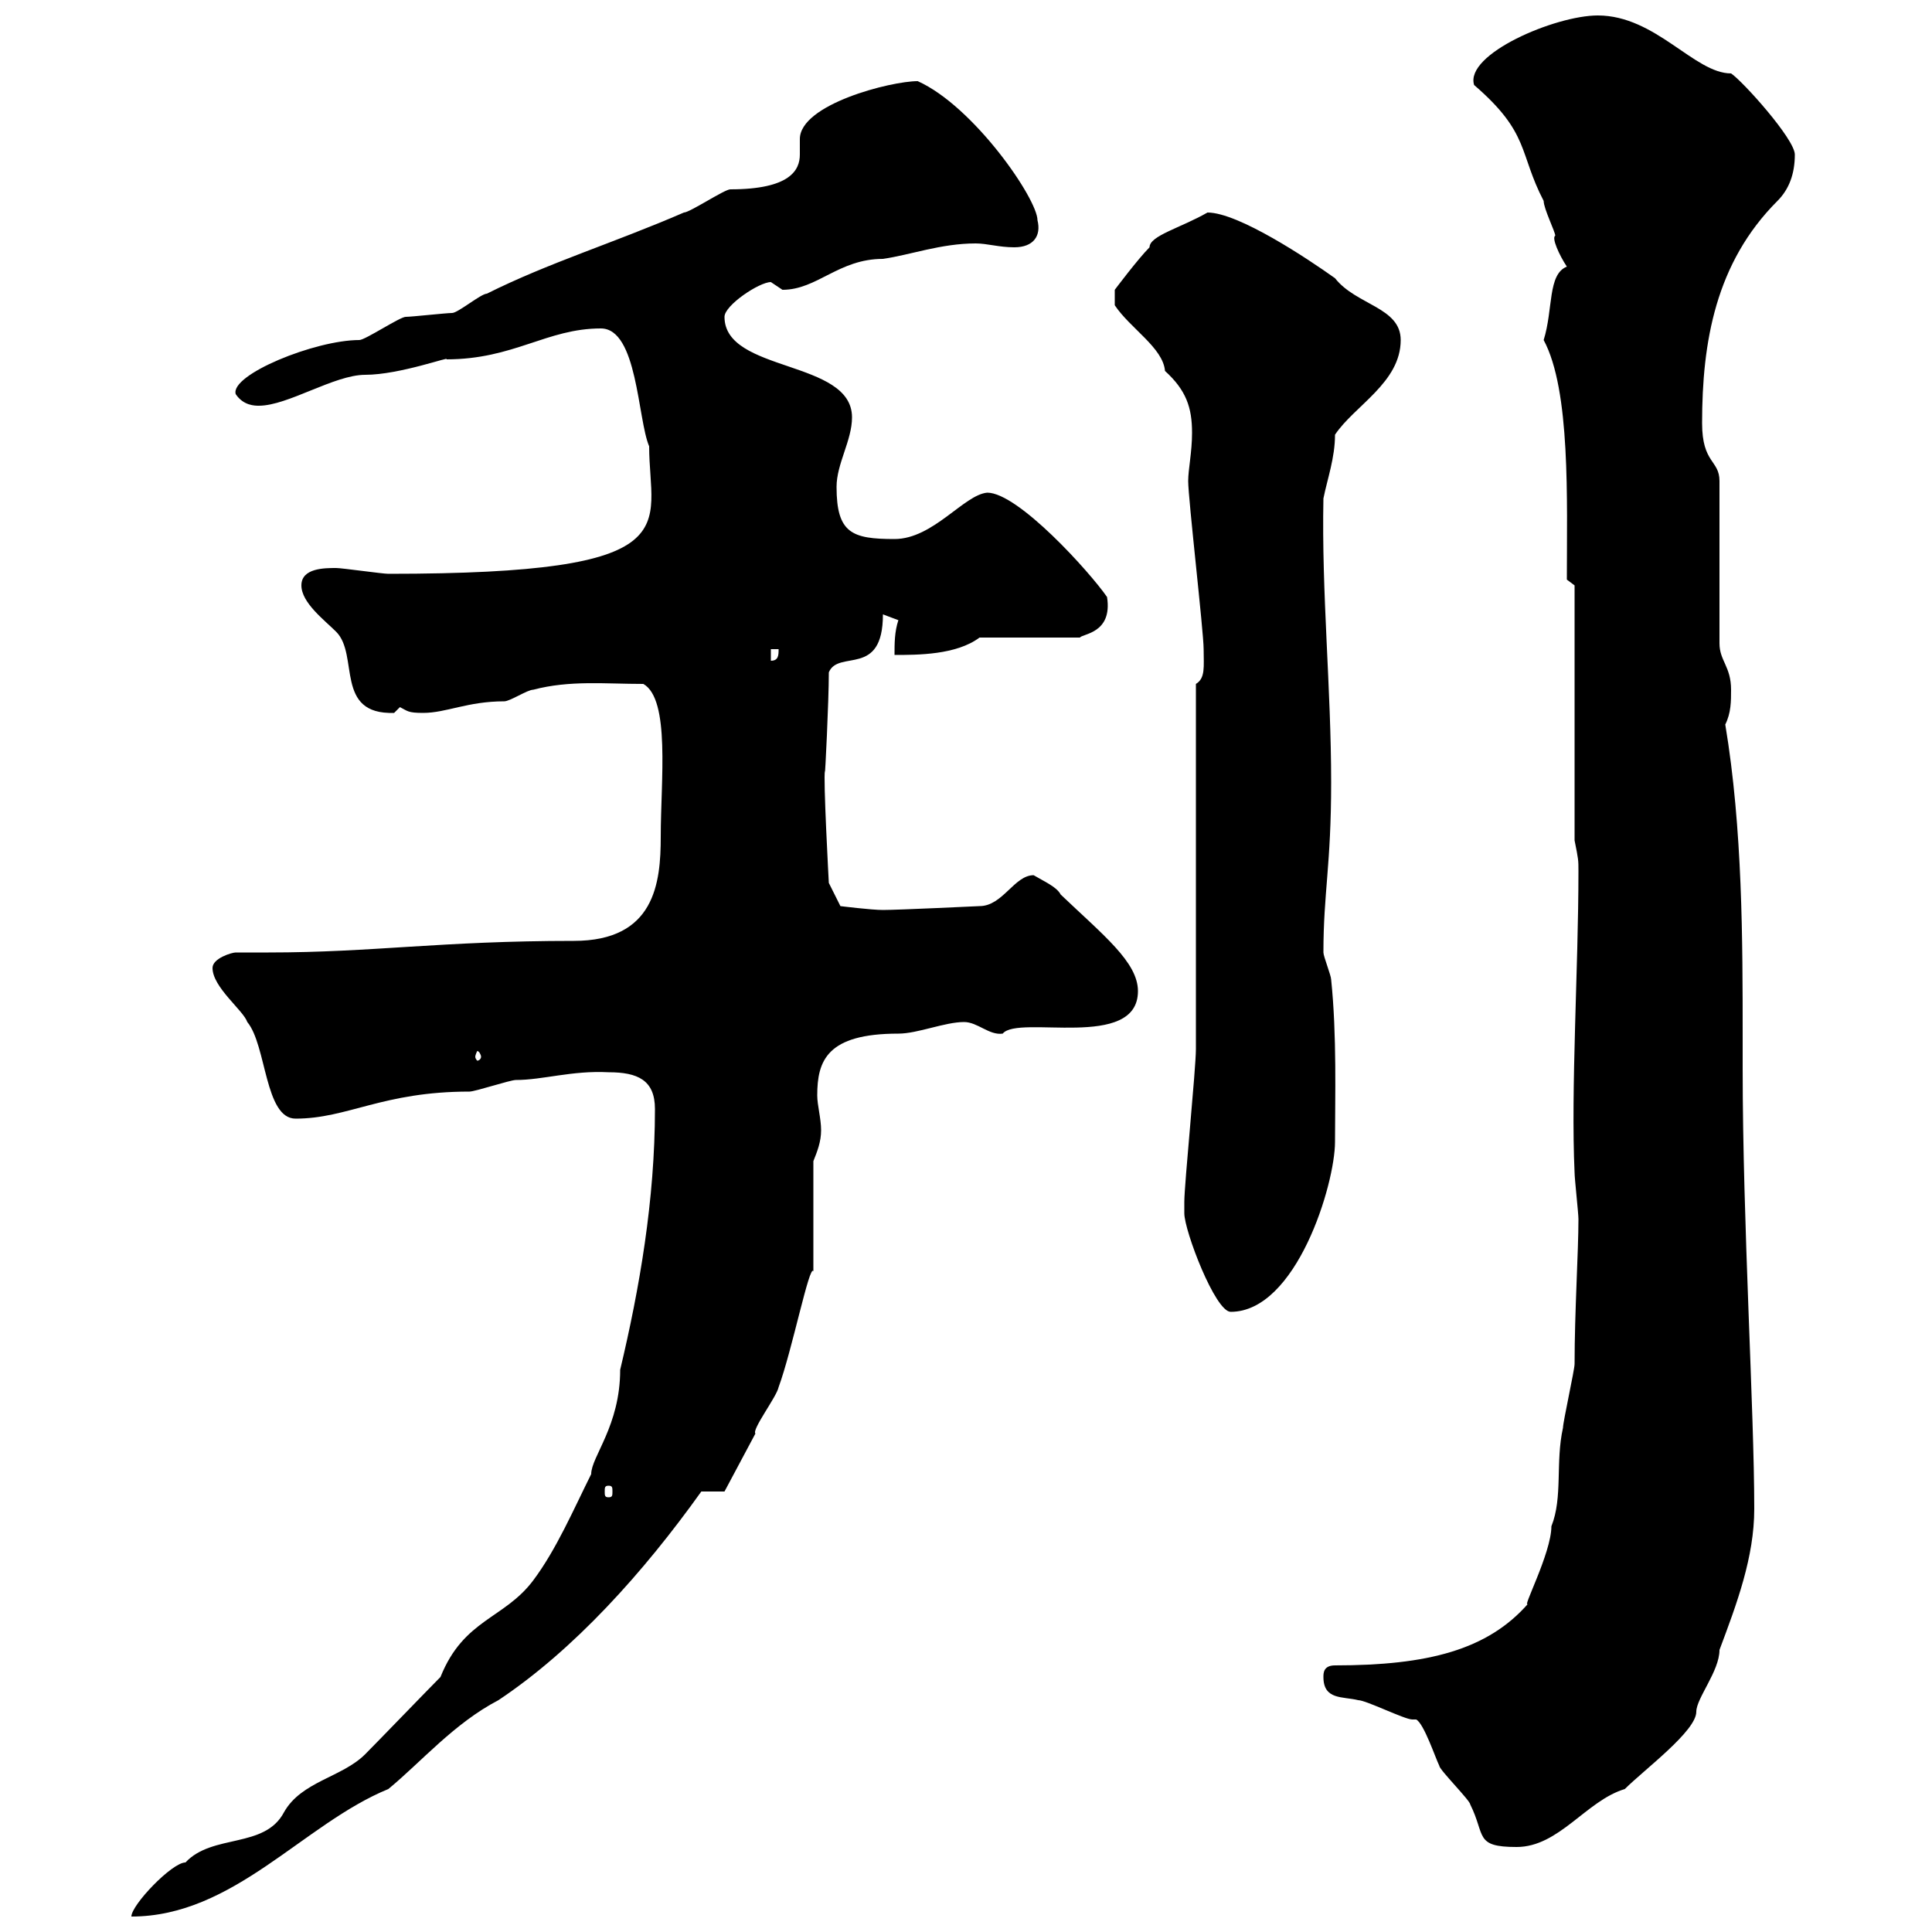 <svg xmlns="http://www.w3.org/2000/svg" xmlns:xlink="http://www.w3.org/1999/xlink" width="300" height="300"><path d="M68.40 260.40C66.60 262.20 58.50 270.60 56.70 272.40C53.10 276 46.80 276.60 44.10 281.40C41.10 287.10 33 284.70 28.80 289.20C26.70 289.20 20.40 295.80 20.40 297.60C36.30 297.60 47.10 283.20 60.30 277.80C65.40 273.60 70.50 267.60 77.40 264C89.10 256.20 99.90 244.20 108.90 231.60C109.80 231.60 111.60 231.60 112.50 231.60L117.30 222.60C116.70 222 120.60 216.90 120.90 215.40C123 209.70 125.70 196.20 126.30 197.40L126.30 180.30C126.90 178.80 127.50 177.30 127.50 175.50C127.50 173.70 126.90 171.60 126.90 170.10C126.90 164.70 128.40 160.50 139.50 160.50C142.50 160.50 146.70 158.70 149.70 158.70C151.80 158.70 153.60 160.80 155.70 160.50C158.10 157.50 176.70 163.20 176.70 153.90C176.70 149.40 171.30 145.20 164.70 138.90C164.10 137.70 162 136.80 160.50 135.90C157.50 135.90 155.70 140.70 152.10 140.70C152.10 140.70 139.50 141.30 137.10 141.30C135.30 141.30 130.50 140.70 130.50 140.70L128.70 137.10C128.70 137.10 127.80 120.60 128.10 119.70C128.10 120.90 128.70 108.90 128.70 104.40C130.20 100.80 137.10 105.30 137.10 95.40L139.50 96.30C138.90 98.10 138.90 99.90 138.90 101.70C142.50 101.70 148.50 101.70 152.10 99L167.70 99C168 98.40 172.80 98.40 171.90 92.70C169.20 88.80 158.10 76.50 153.30 76.50C149.70 76.80 144.90 83.70 138.90 83.70C132.30 83.70 129.90 82.80 129.90 75.60C129.90 72 132.30 68.40 132.30 64.80C132.30 55.80 112.50 57.90 112.50 49.20C112.50 47.40 117.90 43.80 119.70 43.80C119.70 43.80 121.50 45 121.50 45C126.90 45 130.20 40.20 137.10 40.20C141.30 39.60 146.10 37.80 151.50 37.80C153.30 37.80 155.10 38.40 157.50 38.40C160.50 38.40 161.70 36.60 161.10 34.20C161.10 30.90 151.20 16.50 142.50 12.60C138.30 12.60 124.20 16.20 124.20 21.60C124.20 22.20 124.20 23.40 124.20 24C124.20 26.40 122.70 29.40 113.40 29.40C112.50 29.40 107.10 33 106.20 33C95.10 37.80 85.20 40.80 75.60 45.60C74.70 45.60 71.10 48.60 70.20 48.60C69.30 48.60 63.90 49.20 63 49.20C62.10 49.20 56.70 52.80 55.80 52.80C48.90 52.80 35.70 58.20 36.60 61.20C37.80 63 39.60 63 40.20 63C44.70 63 51.90 58.20 56.70 58.20C62.10 58.20 70.20 55.20 69.30 55.80C79.80 55.80 84.90 51 93.30 51C99 51 99 65.10 100.80 69.30C100.80 81.90 107.70 89.10 60.30 89.10C59.40 89.10 53.10 88.20 52.20 88.20C50.40 88.20 46.80 88.20 46.80 90.90C46.80 93.60 50.40 96.30 52.20 98.10C55.80 101.70 51.90 111 61.20 110.70C61.20 110.70 62.10 109.80 62.10 109.80C63.30 110.40 63.30 110.70 65.70 110.70C69.30 110.70 72.60 108.90 78.30 108.90C79.20 108.90 81.90 107.10 82.80 107.10C88.50 105.60 93.90 106.20 99.90 106.20C104.10 108.60 102.60 121.20 102.60 129.90C102.60 137.10 101.70 146.10 89.10 146.10C68.40 146.10 57.90 147.90 41.70 147.90C39.90 147.90 38.40 147.90 36.60 147.90C36 147.90 33 148.80 33 150.30C33 153.30 37.80 156.90 38.40 158.70C41.40 162.30 41.10 173.70 45.90 173.70C54 173.70 59.40 169.50 72.90 169.50C73.80 169.50 79.20 167.70 80.10 167.70C84.30 167.70 88.80 166.20 94.50 166.50C99 166.50 101.70 167.70 101.70 172.20C101.70 186.30 99.30 200.10 96.30 212.70C96.30 221.40 91.80 226.20 91.80 228.90C89.10 234.30 86.40 240.60 82.80 245.40C78.30 251.40 72 251.40 68.40 260.40ZM219.90 267C221.10 267.60 222.90 273 223.50 274.20C223.50 274.80 228.30 279.60 228.30 280.20C230.70 285 228.90 286.80 235.50 286.80C242.10 286.80 246.30 279.60 252.30 277.80C255.30 274.80 263.40 268.80 263.40 265.80C263.40 263.70 267 259.50 267 256.20C269.70 249 272.40 241.80 272.40 234.30C272.40 219 270.60 189.90 270.60 165.90L270.60 161.10C270.60 146.10 270.60 128.70 267.90 112.50C268.80 110.70 268.80 108.90 268.80 107.10C268.80 103.50 267 102.60 267 99.90L267 74.70C267 71.40 264.30 72 264.30 65.70C264.30 53.10 266.40 40.80 276 31.20C277.80 29.40 278.70 27 278.70 24C278.70 21.60 270.60 12.60 268.80 11.40C263.10 11.40 257.10 2.40 248.10 2.40C241.50 2.40 227.40 8.40 228.90 13.20C237.60 20.70 235.80 23.70 239.70 31.20C239.70 32.40 241.50 36 241.50 36.60C240.90 36.90 242.10 39.60 243.30 41.40C240.30 42.60 241.20 48 239.70 52.80C243.90 60.60 243.30 77.70 243.30 90L244.50 90.90L244.50 130.50C245.10 133.50 245.10 133.50 245.10 135.30C245.10 150.30 243.90 169.20 244.50 182.10C244.50 183 245.10 188.40 245.10 189.30C245.10 194.40 244.50 203.70 244.50 211.80C244.50 212.70 242.70 220.80 242.70 221.70C241.50 227.10 242.70 232.50 240.90 237C240.90 241.20 236.10 250.20 237.30 249C231 256.20 221.70 258.60 207.30 258.60C205.50 258.60 205.50 259.80 205.50 260.40C205.50 264 208.50 263.40 210.90 264C212.10 264 218.10 267 219.30 267C219.30 267 219.90 267 219.90 267ZM94.50 230.70C95.10 230.70 95.10 231 95.10 231.60C95.10 232.20 95.10 232.50 94.50 232.50C93.90 232.50 93.90 232.20 93.90 231.60C93.90 231 93.90 230.70 94.50 230.70ZM183.90 188.40C183.90 191.10 188.70 203.70 191.10 203.70C201.30 203.70 207.30 183.90 207.30 177.30C207.30 170.40 207.60 160.80 206.70 152.10C206.70 151.50 205.50 148.50 205.50 147.90C205.50 138.60 206.70 134.40 206.70 121.50C206.70 106.80 205.20 92.10 205.50 77.40C206.10 74.40 207.30 71.10 207.30 67.50C210.30 63 217.50 59.40 217.50 52.80C217.50 47.70 210.60 47.40 207.30 43.20C203.10 40.20 192.30 33 187.50 33C183.30 35.40 178.50 36.60 178.50 38.40C176.70 40.20 173.10 45 173.10 45L173.10 47.40C175.50 51 180.60 54 180.90 57.60C184.20 60.60 185.10 63.30 185.10 67.20C185.10 70.20 184.50 72.90 184.50 74.70C184.50 77.40 186.90 98.10 186.90 100.80C186.90 103.50 187.20 105.30 185.70 106.20C185.70 114.30 185.70 155.10 185.70 162.90C185.70 165.90 183.90 183.90 183.90 186.60C183.90 186.60 183.90 188.40 183.90 188.40ZM74.70 164.10C74.70 164.40 74.40 164.70 74.10 164.70C74.10 164.70 73.80 164.40 73.80 164.10C73.80 163.80 74.10 163.20 74.10 163.20C74.40 163.20 74.70 163.80 74.70 164.10ZM119.70 100.80L120.90 100.80C120.90 101.70 120.90 102.60 119.70 102.60Z"/></svg>